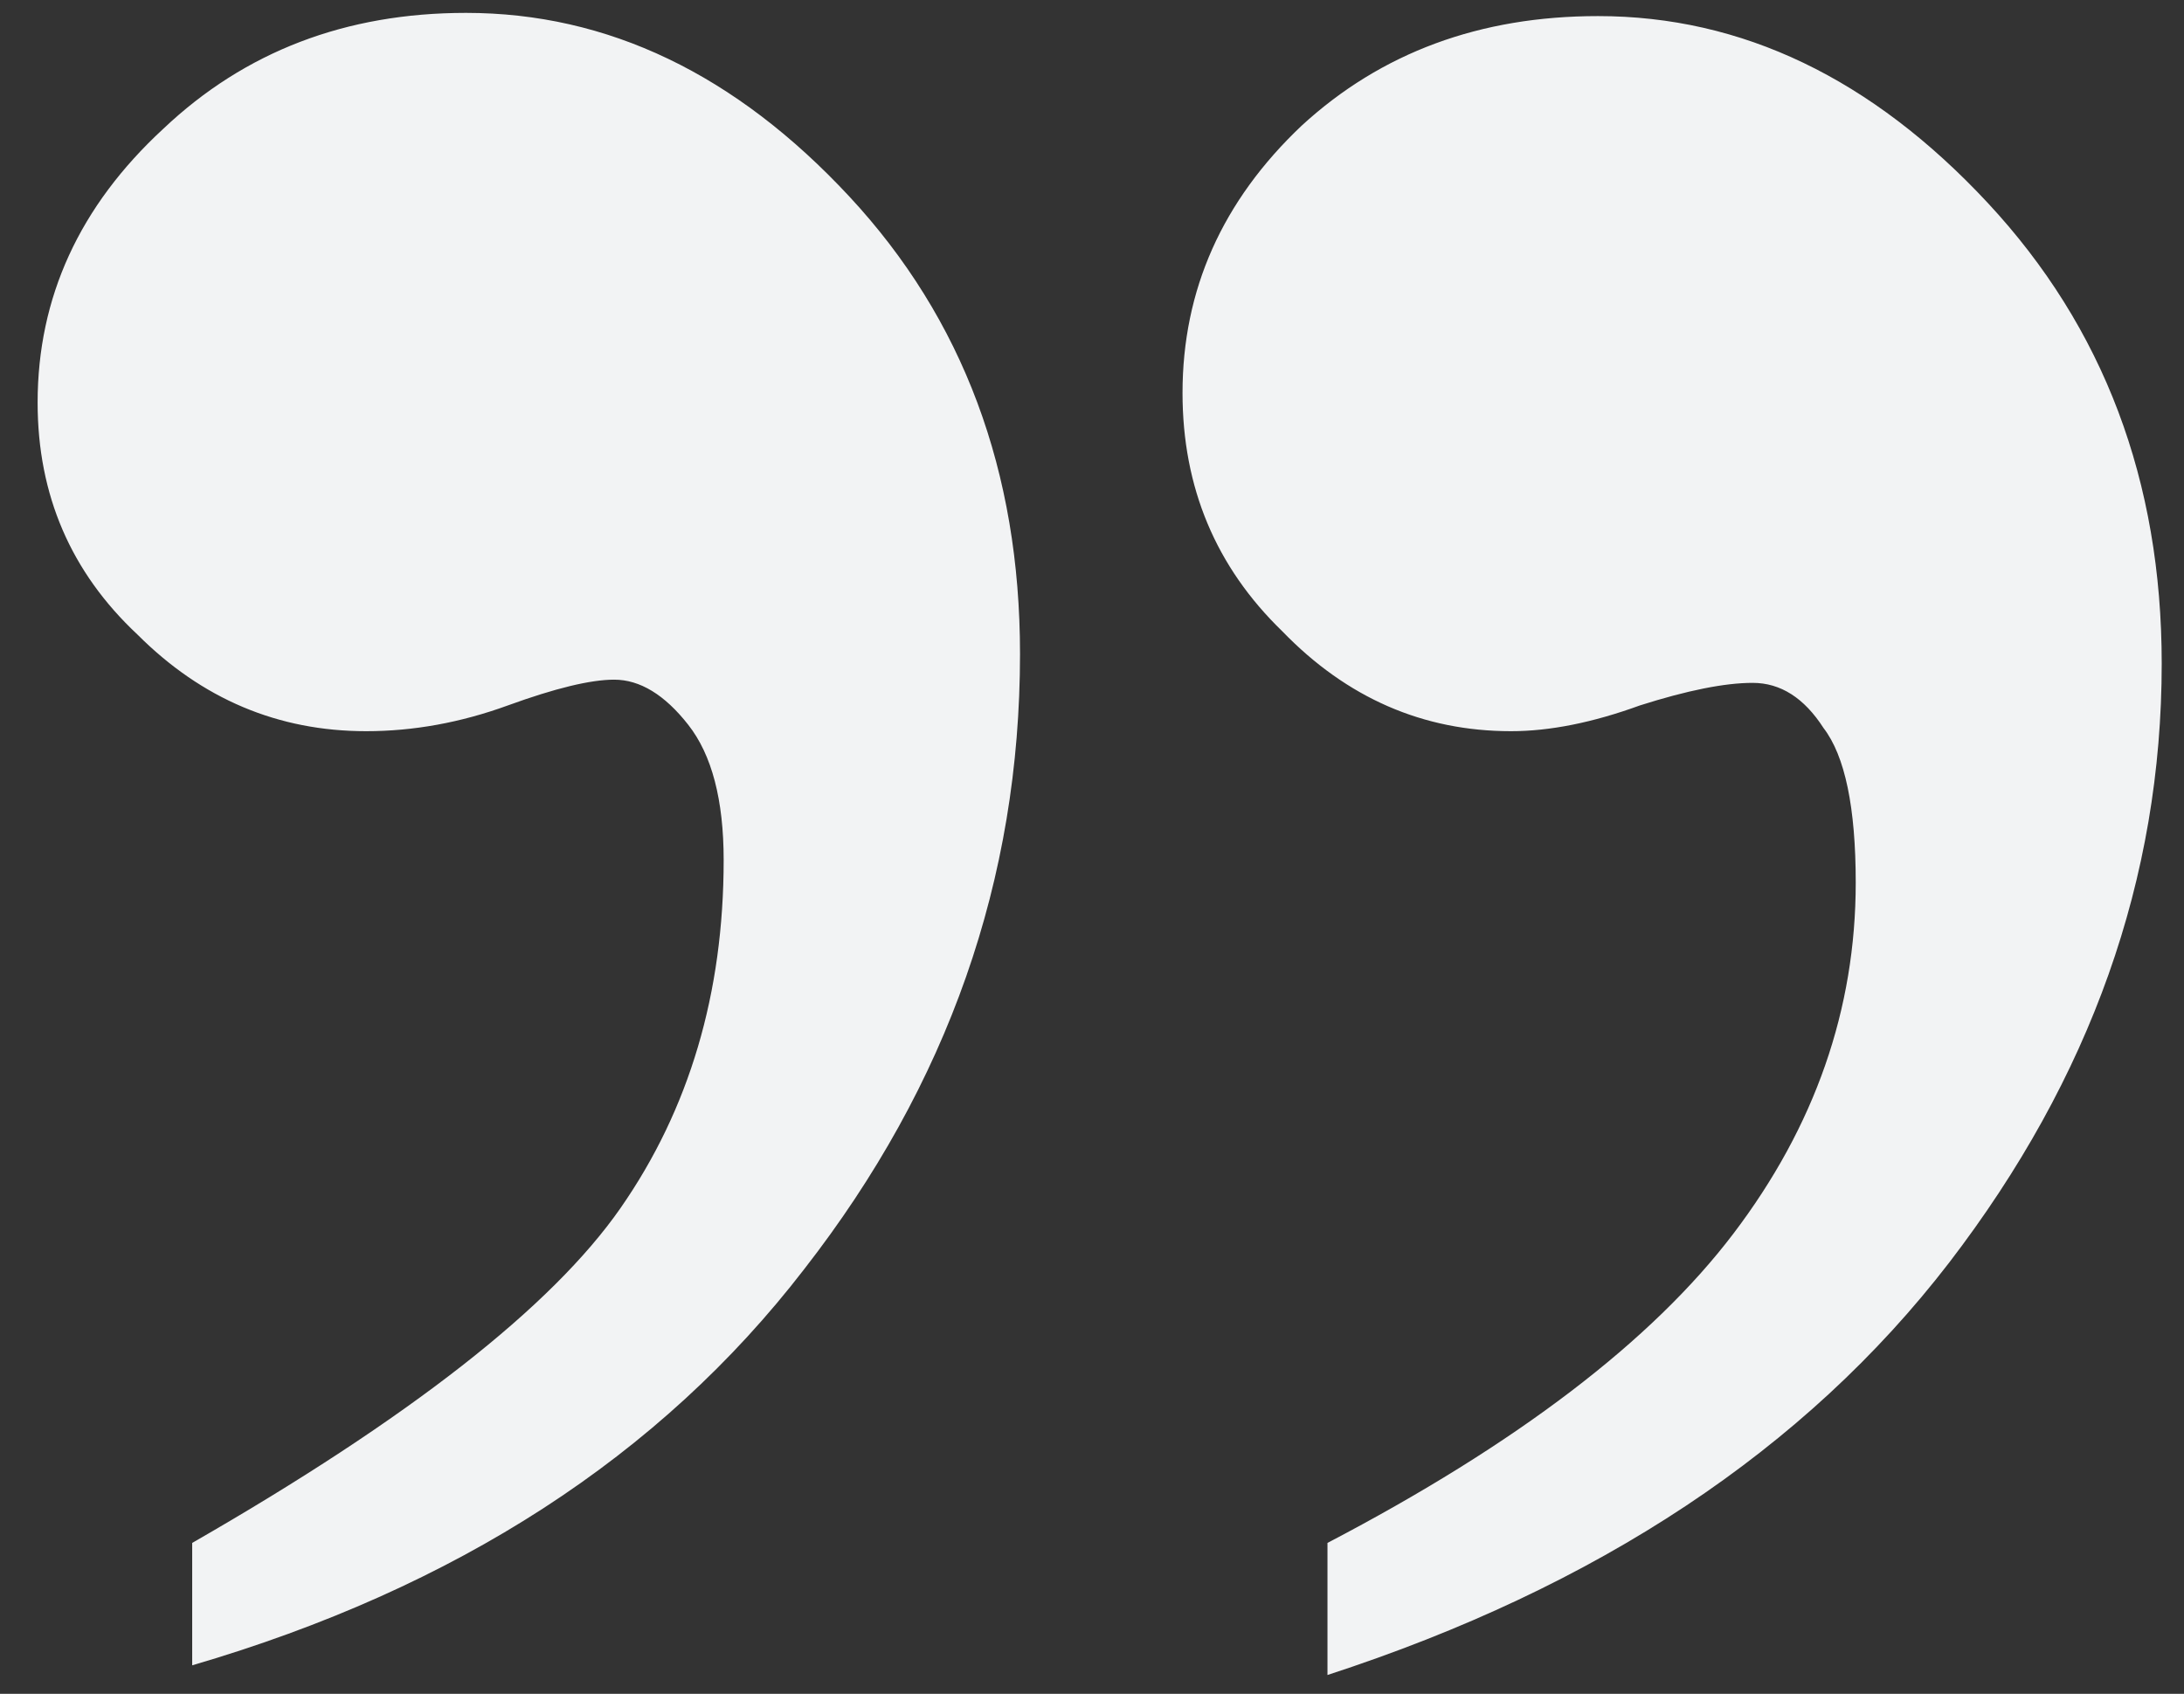 <svg width="49" height="38" viewBox="0 0 49 38" fill="none" xmlns="http://www.w3.org/2000/svg">
<rect x="0" y="0" width="49" height="38" fill="#333333" stroke="none"/>
<path d="M29.783 37.578L29.783 34.615C34.023 32.399 37.058 30.087 38.889 27.678C40.719 25.269 41.635 22.643 41.635 19.801C41.635 18.115 41.394 16.958 40.912 16.332C40.478 15.658 39.949 15.32 39.322 15.32C38.696 15.32 37.853 15.489 36.793 15.826C35.733 16.212 34.77 16.404 33.902 16.404C31.927 16.404 30.217 15.658 28.771 14.164C27.278 12.719 26.531 10.936 26.531 8.816C26.531 6.504 27.422 4.505 29.205 2.818C30.988 1.18 33.204 0.361 35.853 0.361C39.081 0.361 41.996 1.758 44.598 4.553C47.199 7.347 48.5 10.792 48.5 14.887C48.5 19.704 46.91 24.185 43.73 28.328C40.503 32.52 35.853 35.603 29.783 37.578ZM4.312 37.361L4.312 34.615C9.178 31.821 12.382 29.316 13.924 27.1C15.466 24.884 16.236 22.282 16.236 19.295C16.236 17.946 15.971 16.934 15.441 16.26C14.912 15.585 14.357 15.248 13.779 15.248C13.249 15.248 12.454 15.441 11.395 15.826C10.335 16.212 9.275 16.404 8.215 16.404C6.24 16.404 4.529 15.682 3.084 14.236C1.591 12.839 0.844 11.105 0.844 9.033C0.844 6.673 1.783 4.625 3.662 2.891C5.493 1.156 7.757 0.289 10.455 0.289C13.635 0.289 16.501 1.662 19.055 4.408C21.608 7.154 22.885 10.575 22.885 14.67C22.885 19.729 21.271 24.329 18.043 28.473C14.815 32.664 10.238 35.627 4.312 37.361Z" fill="#F2F3F4"/>
</svg>
